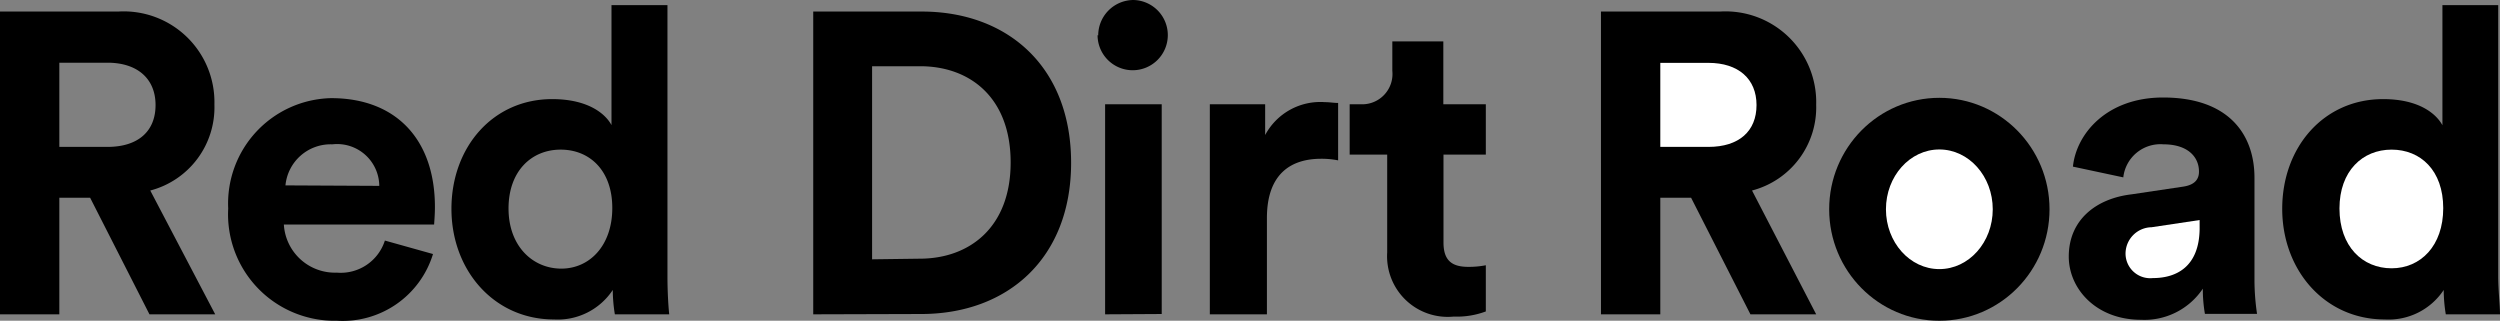 <svg xmlns="http://www.w3.org/2000/svg" id="Layer_1" data-name="Layer 1" viewBox="0 0 155.89 20"><rect x="0" y="0" width="155.89" height="20" fill="#808080" stroke="none"/><defs><style>.cls-1{fill:#fff}</style></defs><path d="M9.32 19.6h4.1l-4.05-7.72a5.36 5.36 0 0 0 4-5.36 5.66 5.66 0 0 0-6-5.8H0V19.6h3.7v-7.27h1.92ZM3.7 9.16V3.91h3c1.87 0 3 1 3 2.64s-1.09 2.61-3 2.61Zm14.1 2.4A2.83 2.83 0 0 1 20.72 9a2.63 2.63 0 0 1 2.93 2.59ZM24 15a2.89 2.89 0 0 1-3 2 3.19 3.19 0 0 1-3.3-3h9.37c0-.05.05-.59.05-1.09 0-4.21-2.42-6.79-6.47-6.79A6.57 6.57 0 0 0 14.23 13 6.64 6.64 0 0 0 21 20a5.89 5.89 0 0 0 6-4.16ZM41.62.32h-3.49V7.8c-.37-.69-1.44-1.62-3.7-1.62-3.7 0-6.28 3-6.28 6.84s2.66 6.9 6.39 6.9a4.11 4.11 0 0 0 3.67-1.84 9.6 9.6 0 0 0 .13 1.52h3.39c-.06-.54-.11-1.49-.11-2.37ZM31.71 13c0-2.34 1.44-3.67 3.25-3.67s3.22 1.3 3.22 3.64-1.41 3.78-3.18 3.78-3.29-1.39-3.29-3.75Zm22.67 3.17V4.13h3c3.09 0 5.64 1.94 5.64 6s-2.58 6-5.67 6Zm3.06 3.41c5.38 0 9.35-3.46 9.35-9.43S62.85.72 57.47.72h-6.76V19.6Zm15 0V6.5h-3.53v13.1Zm-4-17.39A2.19 2.19 0 1 0 70.67 0a2.21 2.21 0 0 0-2.19 2.21Zm15 4.23c-.26 0-.53-.05-.82-.05a3.9 3.9 0 0 0-3.73 2.05V6.5h-3.45v13.1H79v-6c0-2.83 1.57-3.7 3.38-3.7a5.23 5.23 0 0 1 1.06.1ZM90 2.58h-3.18v1.84a1.89 1.89 0 0 1-2 2.08h-.66v3.14h2.34v6.1a3.78 3.78 0 0 0 4.15 4 5.13 5.13 0 0 0 2-.32v-2.88a5.52 5.52 0 0 1-1.09.1c-1 0-1.55-.37-1.55-1.52V9.64h2.64V6.5H90ZM109.15 19.6h4.1l-4-7.72a5.36 5.36 0 0 0 4-5.35 5.66 5.66 0 0 0-6-5.81h-7.42V19.6h3.7v-7.27h1.92Z"/><path d="M103.53 9.16V3.92h3c1.87 0 3 1 3 2.63s-1.09 2.61-3 2.61Z" class="cls-1"/><ellipse cx="120.93" cy="13.05" rx="6.87" ry="6.95"/><ellipse cx="120.93" cy="13.05" class="cls-1" rx="3.33" ry="3.73"/><path d="M129 16c0 2 1.7 3.94 4.5 3.94a4.38 4.38 0 0 0 3.86-1.94 8.87 8.87 0 0 0 .13 1.57h3.25a14.57 14.57 0 0 1-.16-2.08v-6.41c0-2.64-1.55-5-5.7-5-3.51 0-5.41 2.26-5.62 4.31l3.14.67A2.33 2.33 0 0 1 134.91 9c1.49 0 2.21.77 2.21 1.7 0 .46-.24.83-1 .94l-3.22.48c-2.17.26-3.9 1.57-3.9 3.88Z"/><path d="M134.24 17.34a1.54 1.54 0 0 1-1.7-1.52 1.65 1.65 0 0 1 1.62-1.65l3-.45v.58c-.04 2.32-1.43 3.04-2.92 3.04Z" class="cls-1"/><path d="M155.78.32h-3.48v7.49c-.38-.7-1.44-1.63-3.7-1.63-3.71 0-6.29 3-6.29 6.84s2.66 6.9 6.39 6.9a4.12 4.12 0 0 0 3.68-1.84 9.48 9.48 0 0 0 .13 1.52h3.38c0-.53-.11-1.49-.11-2.37Z"/><path d="M145.88 13c0-2.34 1.44-3.67 3.25-3.67s3.22 1.3 3.22 3.65-1.41 3.75-3.22 3.75-3.25-1.36-3.25-3.73Z" class="cls-1"/></svg>